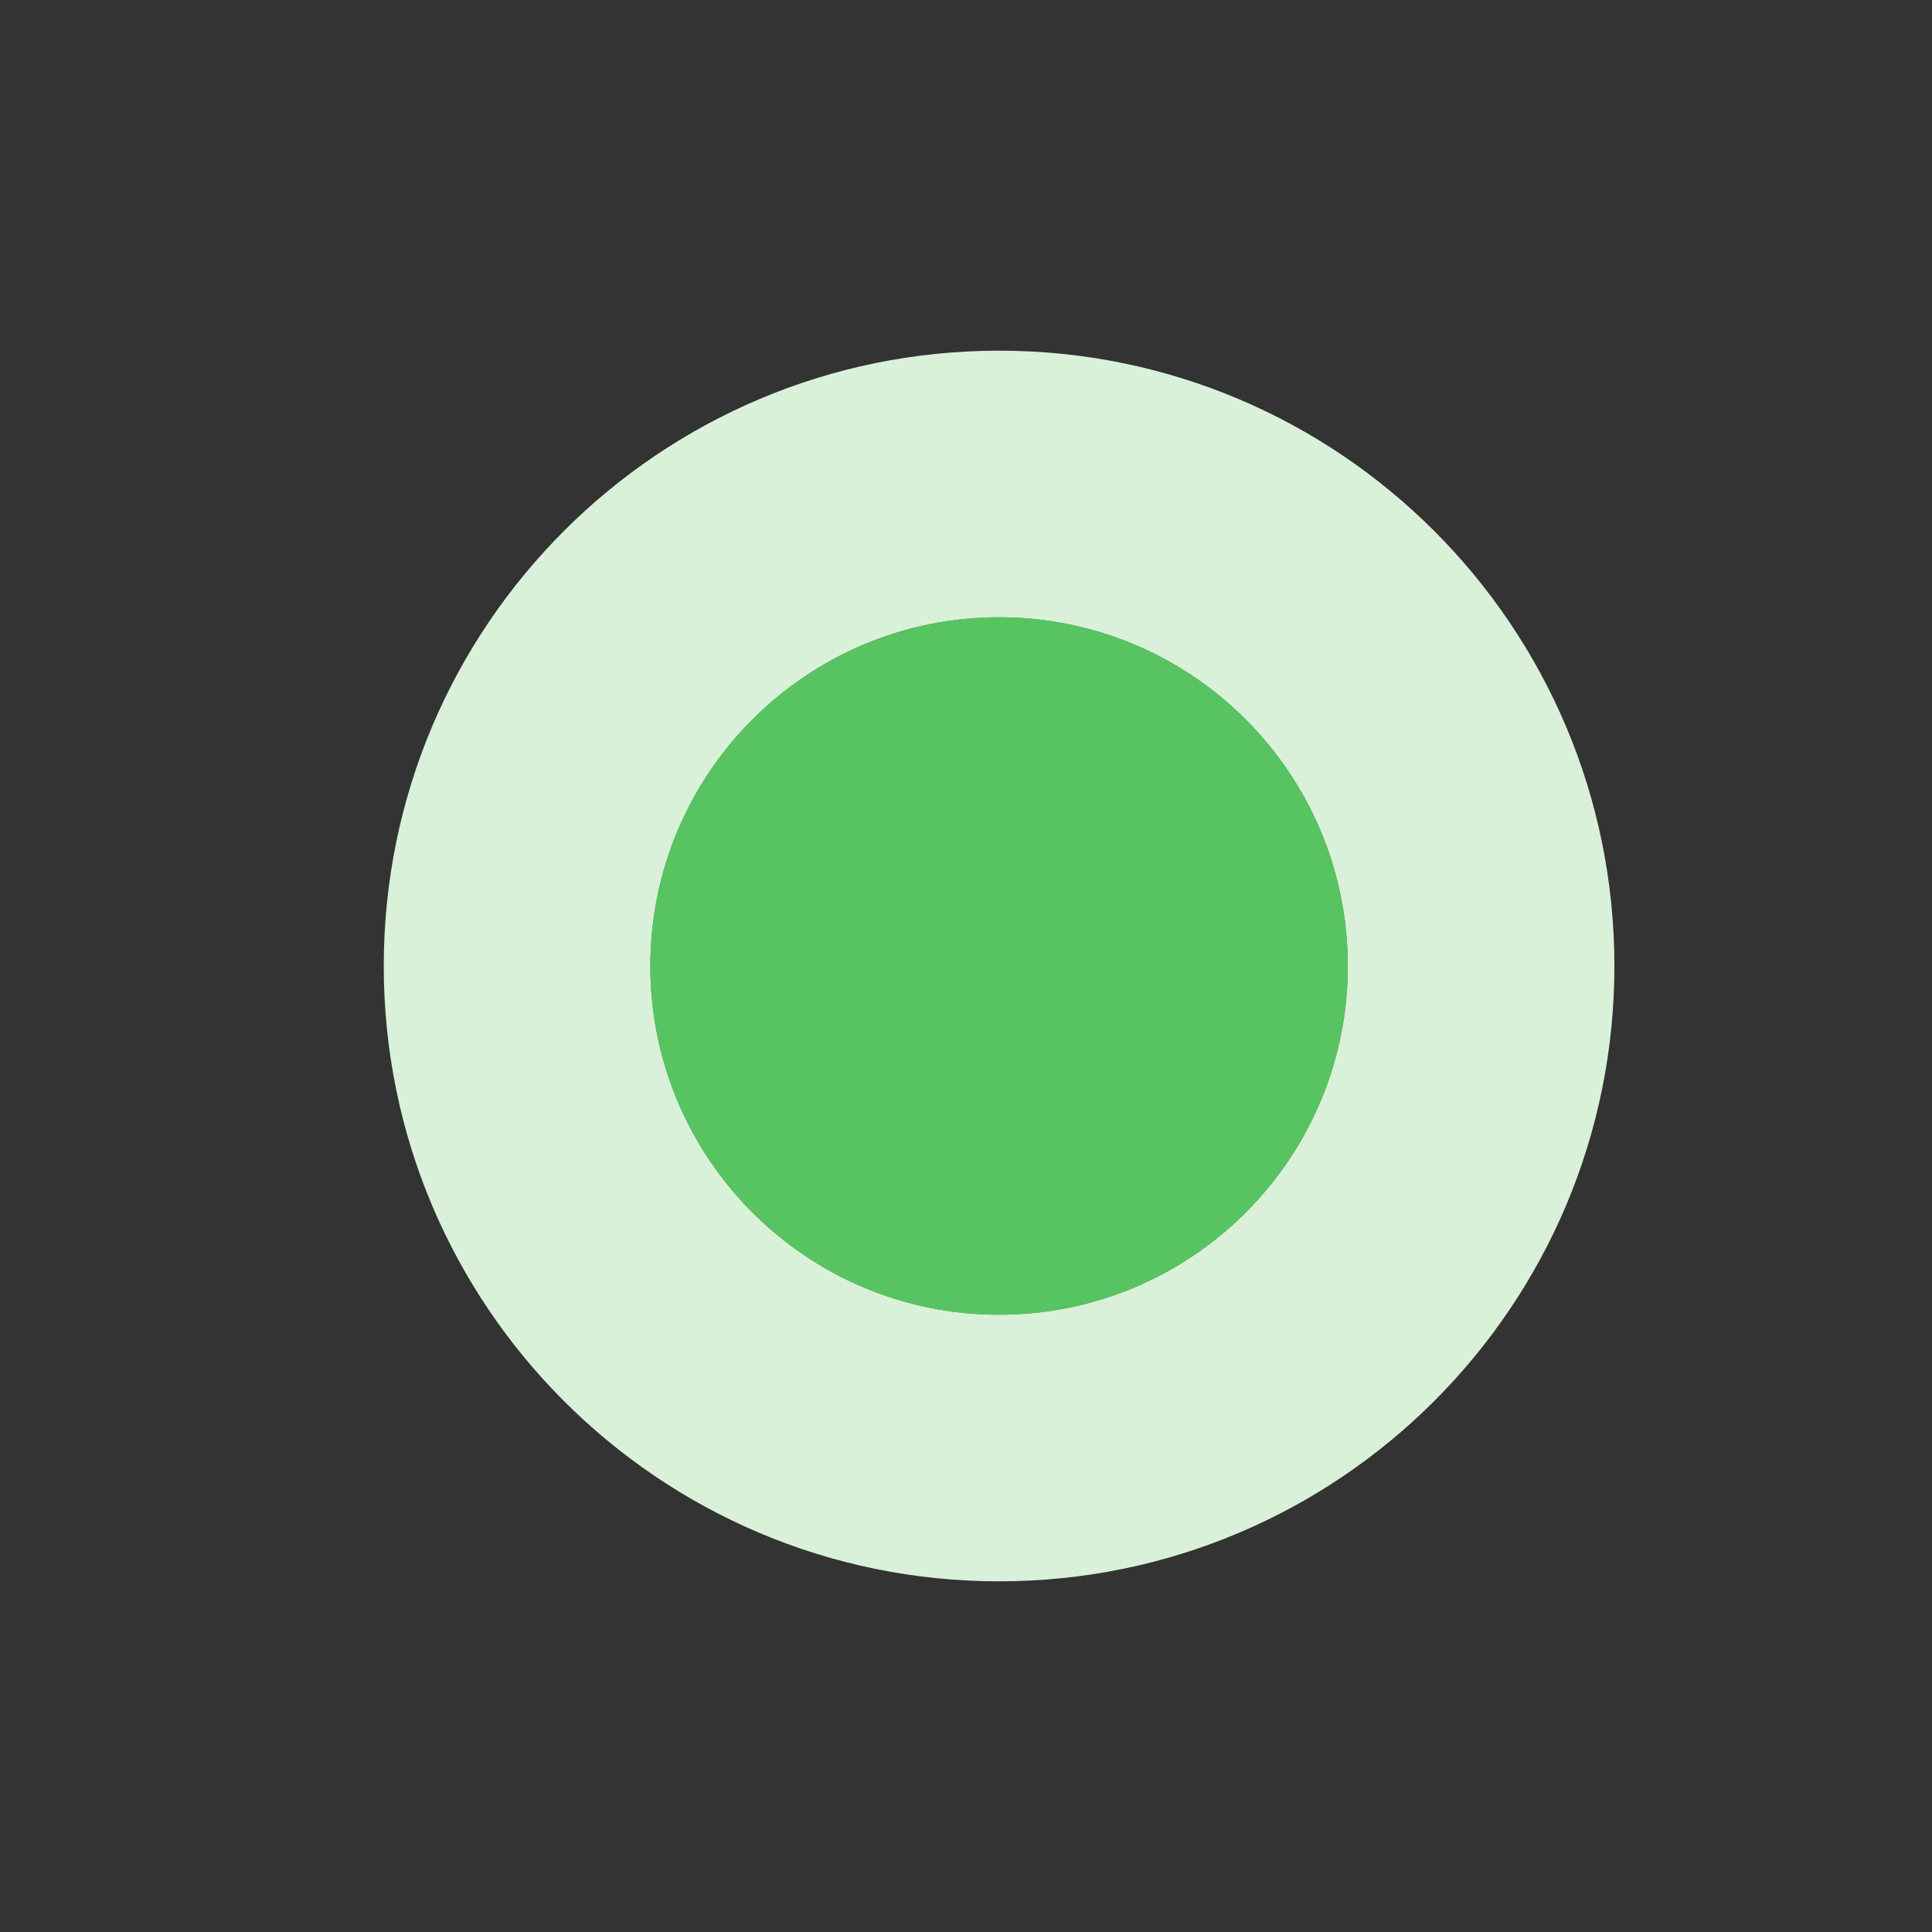 <?xml version="1.0" encoding="UTF-8"?>
<svg xmlns="http://www.w3.org/2000/svg" xmlns:xlink="http://www.w3.org/1999/xlink" width="73" height="73" viewBox="0 0 73 73">
<rect x="0" y="0" width="73" height="73" fill="#333333" stroke="none"/>
<path fill-rule="nonzero" fill="rgb(34.57%, 76.221%, 37.897%)" fill-opacity="1" d="M 37.75 49.676 C 45.027 49.676 50.926 43.777 50.926 36.5 C 50.926 29.223 45.027 23.324 37.75 23.324 C 30.473 23.324 24.574 29.223 24.574 36.5 C 24.574 43.777 30.473 49.676 37.75 49.676 "/>
<path fill-rule="nonzero" fill="rgb(85.156%, 94.501%, 84.662%)" fill-opacity="1" d="M 37.75 59.75 C 24.91 59.75 14.5 49.34 14.5 36.5 C 14.5 23.66 24.91 13.25 37.75 13.25 C 50.59 13.25 61 23.66 61 36.5 C 61 49.34 50.59 59.75 37.75 59.75 M 37.75 23.324 C 30.473 23.324 24.574 29.223 24.574 36.5 C 24.574 43.777 30.473 49.676 37.75 49.676 C 45.027 49.676 50.926 43.777 50.926 36.5 C 50.926 29.223 45.027 23.324 37.75 23.324 "/>
<path fill-rule="nonzero" fill="rgb(34.57%, 76.221%, 37.897%)" fill-opacity="1" d="M 37.75 49.676 C 30.473 49.676 24.574 43.777 24.574 36.5 C 24.574 29.223 30.473 23.324 37.75 23.324 C 45.027 23.324 50.926 29.223 50.926 36.5 C 50.926 43.777 45.027 49.676 37.75 49.676 "/>
</svg>

